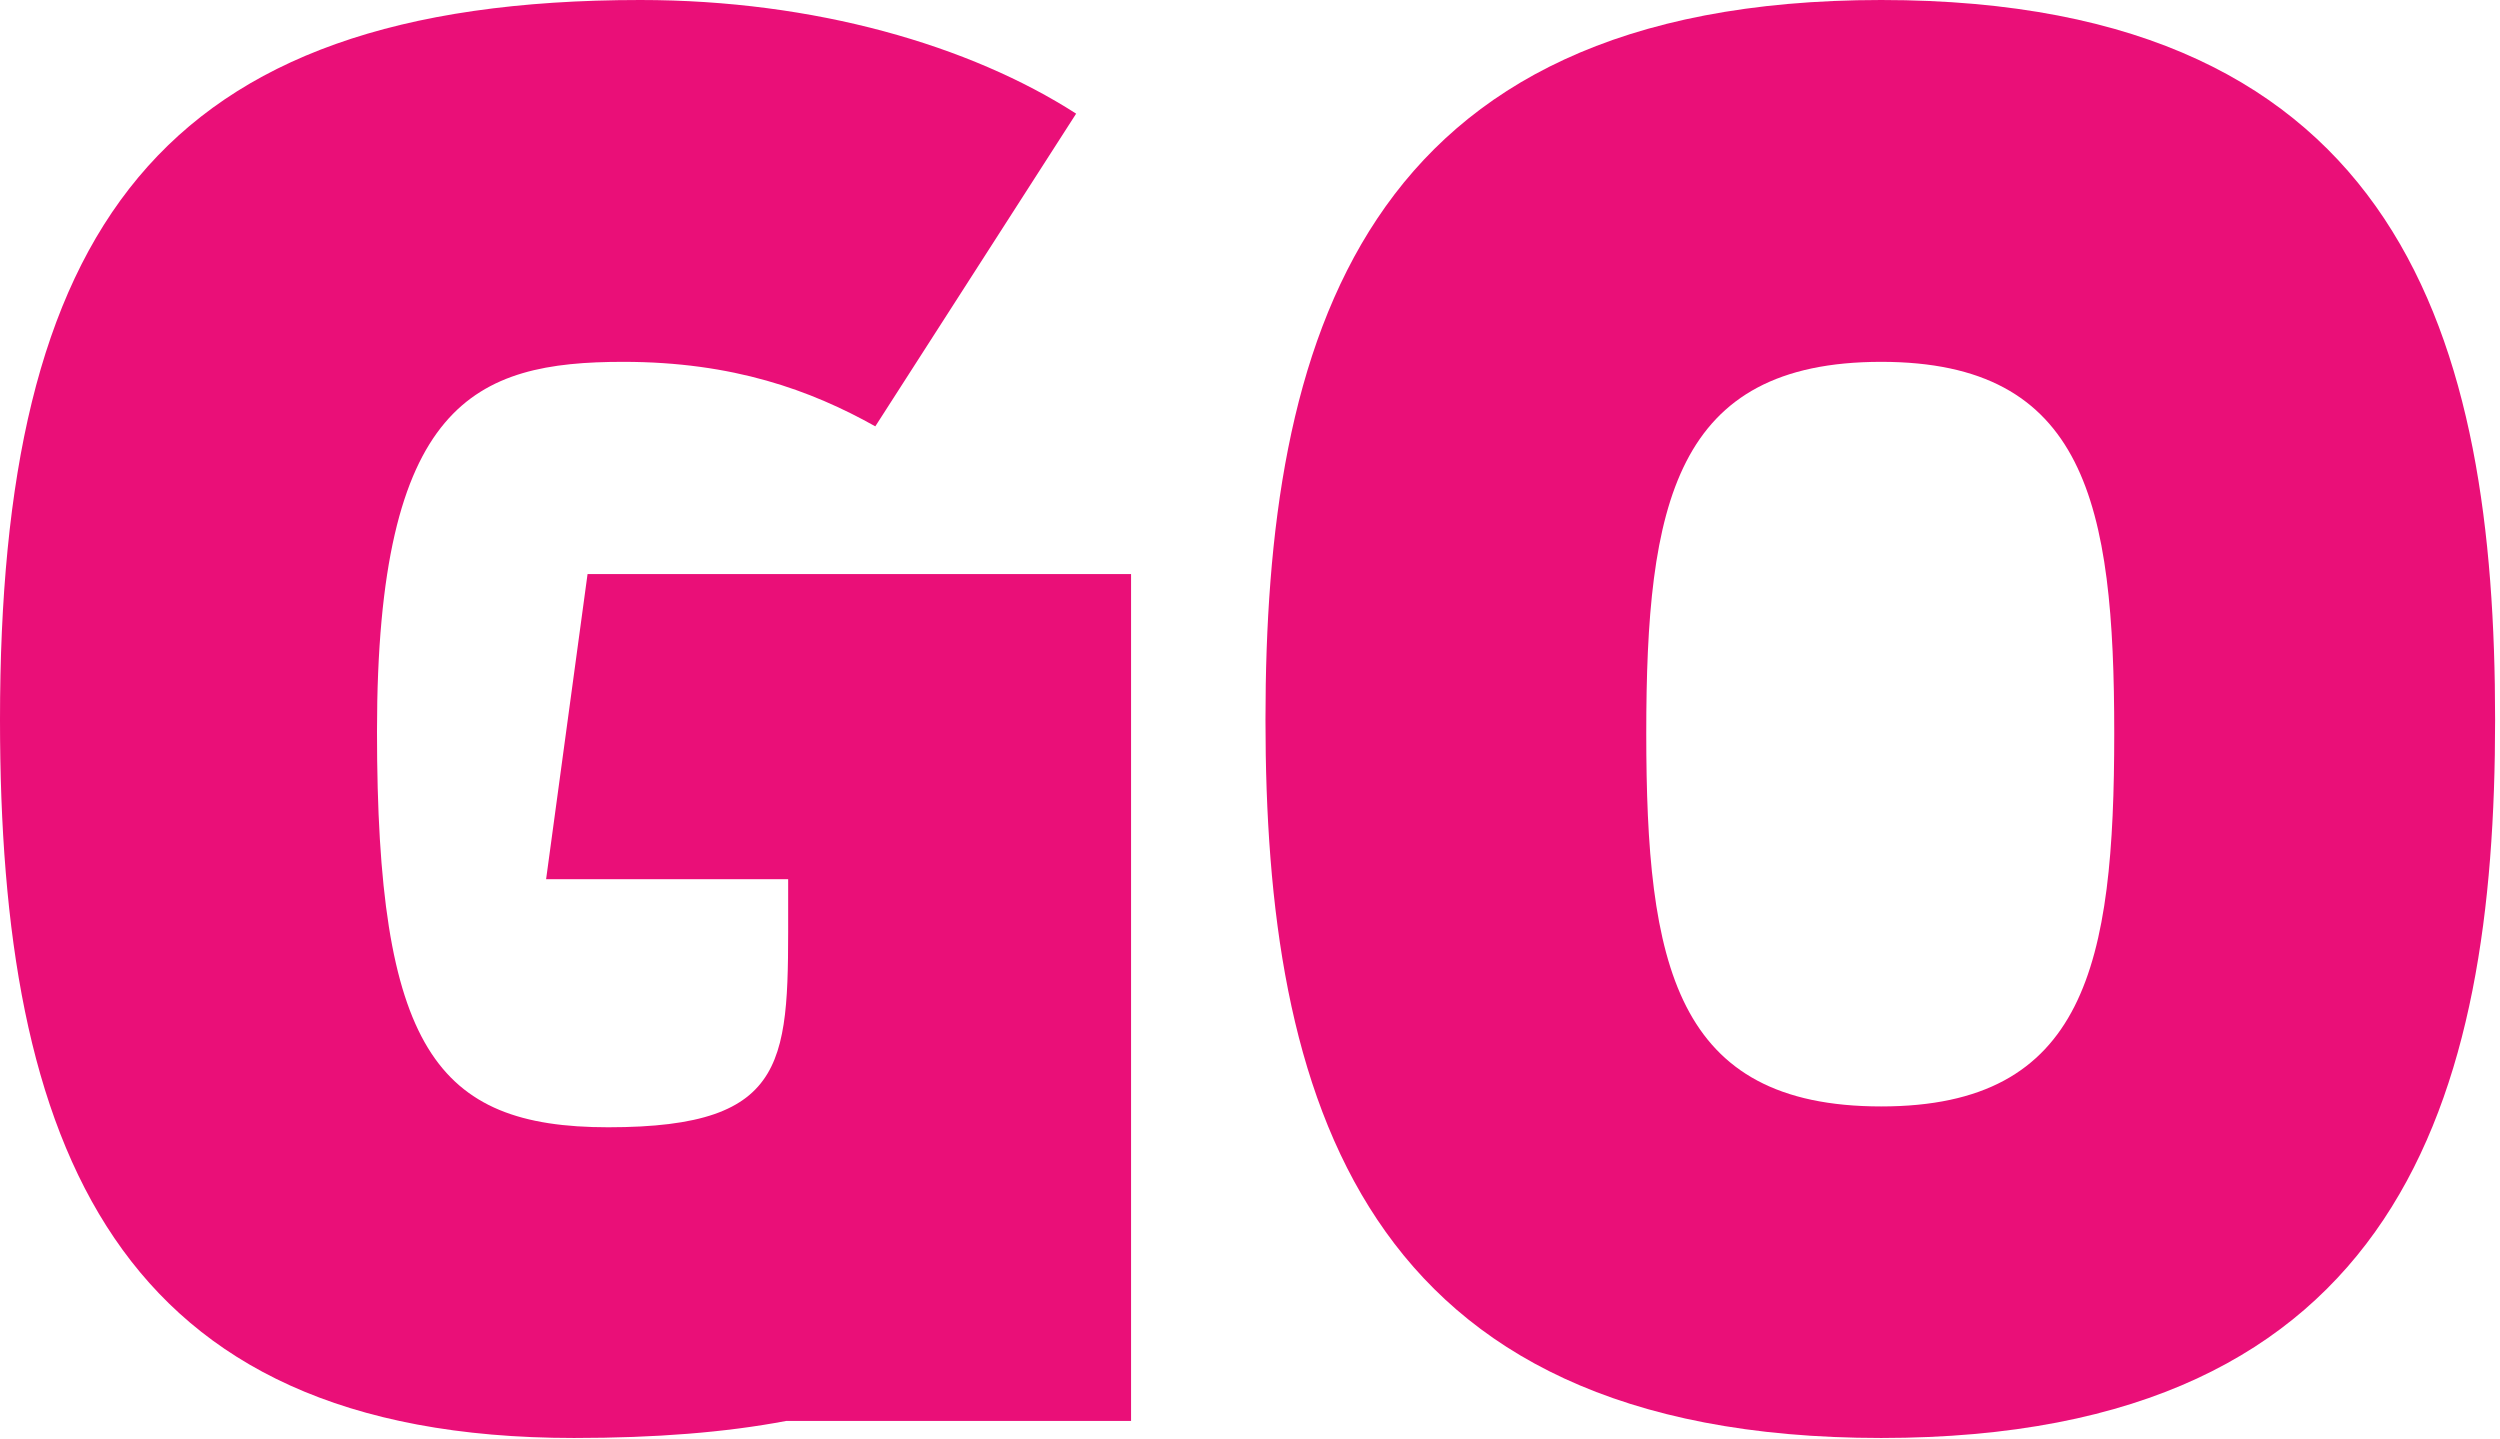 <svg width="99" height="57" viewBox="0 0 99 57" fill="none" xmlns="http://www.w3.org/2000/svg">
<g clip-path="url(#clip0_339_101)">
<path d="M74.495 43.815C66.318 43.815 65.192 38.186 65.192 29.036C65.192 19.956 66.318 14.329 74.495 14.329C82.6 14.329 83.724 19.956 83.724 29.036C83.724 38.186 82.6 43.815 74.495 43.815ZM74.495 0C53.79 0 50.113 13.577 50.113 28.51C50.113 43.365 53.79 56.944 74.495 56.944C95.129 56.944 98.806 43.365 98.806 28.51C98.806 13.577 95.201 0 74.495 0Z" fill="#EA0F78"/>
<path d="M21.626 34.815H31.211V35.787C31.211 41.931 31.402 44.64 24.085 44.64C17.257 44.64 14.929 41.489 14.929 28.961C14.929 15.905 18.83 14.329 24.683 14.329C29.032 14.329 32.111 15.454 34.662 16.883L42.615 4.501C38.411 1.798 32.259 0 25.358 0C6.154 0 0 9.229 0 28.51C0 45.316 4.501 56.944 22.732 56.944C25.961 56.944 28.736 56.724 31.128 56.27H44.79V22.734H23.267L21.626 34.815Z" fill="#EA0F78"/>
</g>
<defs>
<clipPath id="clip0_339_101">
<rect width="98.851" height="57" fill="white"/>
</clipPath>
</defs>
</svg>
